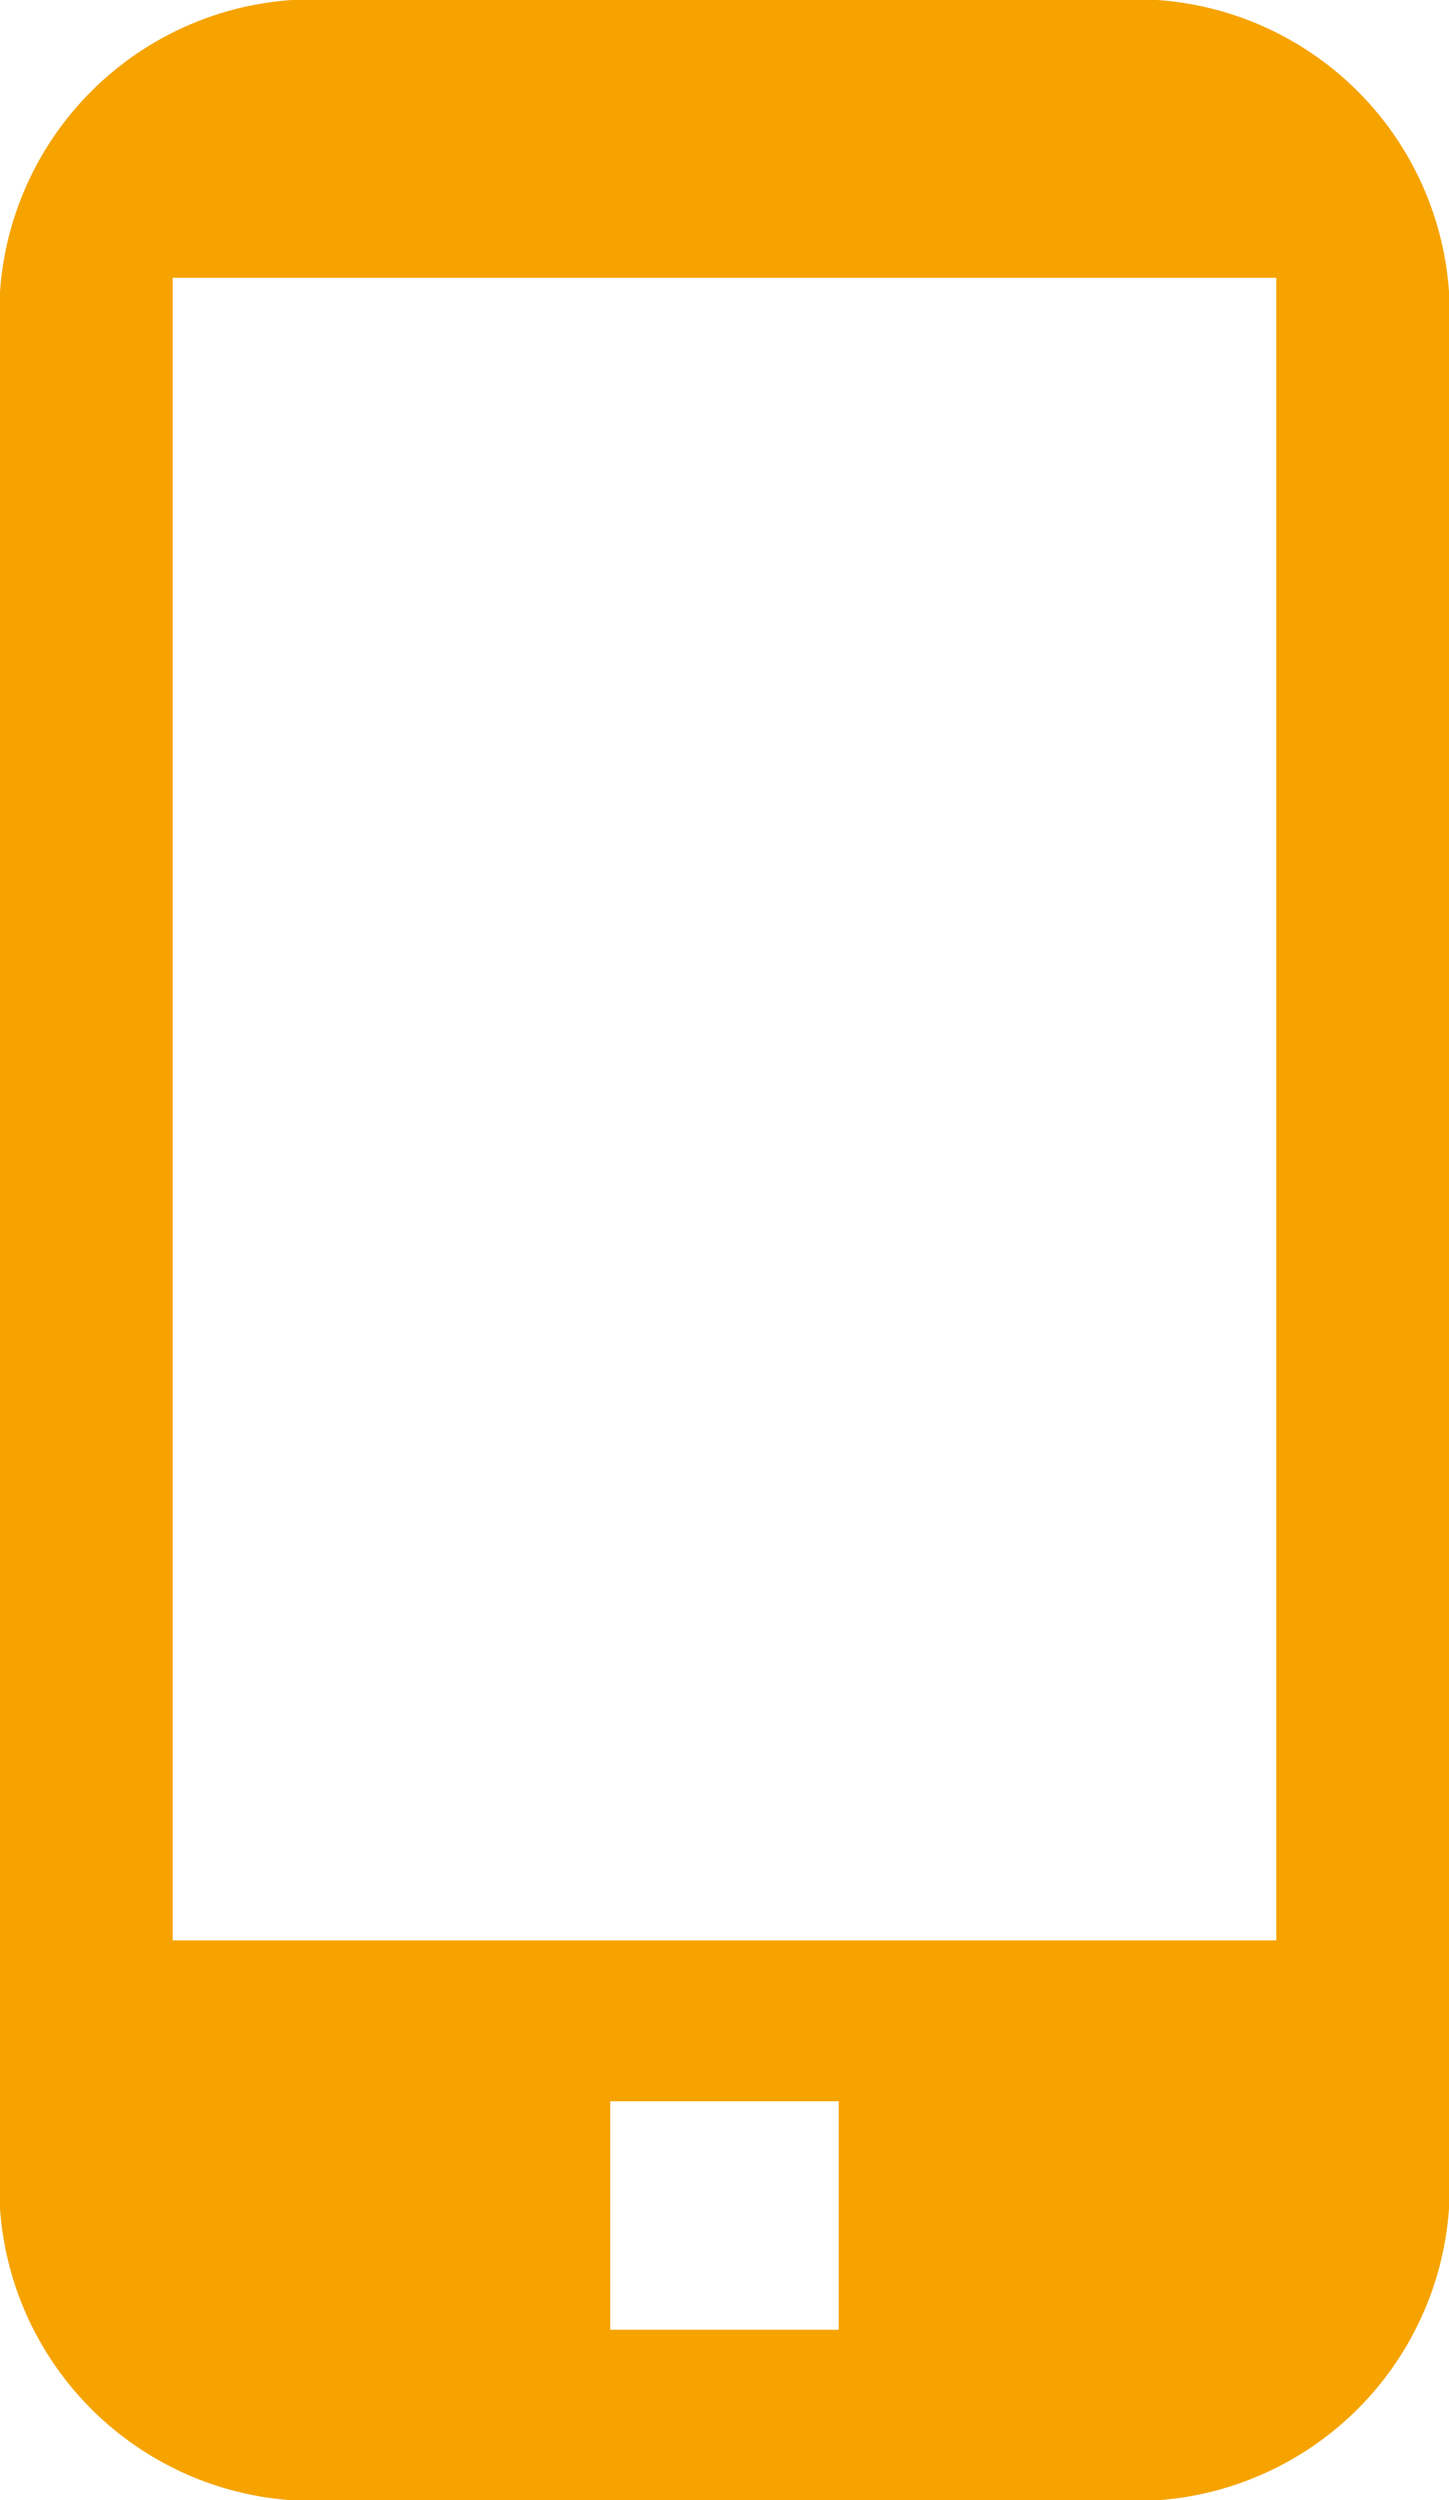 <svg xmlns="http://www.w3.org/2000/svg" viewBox="0 0 13.51 23.31"><defs><style>.cls-1{fill:#f6a300;}</style></defs><g id="Calque_2" data-name="Calque 2"><g id="Calque_1-2" data-name="Calque 1"><path class="cls-1" d="M0,2.72V20.59a2.93,2.93,0,0,0,2.72,2.72h8.07a2.93,2.93,0,0,0,2.72-2.72V2.72A2.93,2.93,0,0,0,10.79,0H2.72A2.93,2.93,0,0,0,0,2.72ZM5.69,19.59H7.82v2.13H5.69Zm-4.08-17H11.9V18.09H1.61Z"></path></g></g></svg>